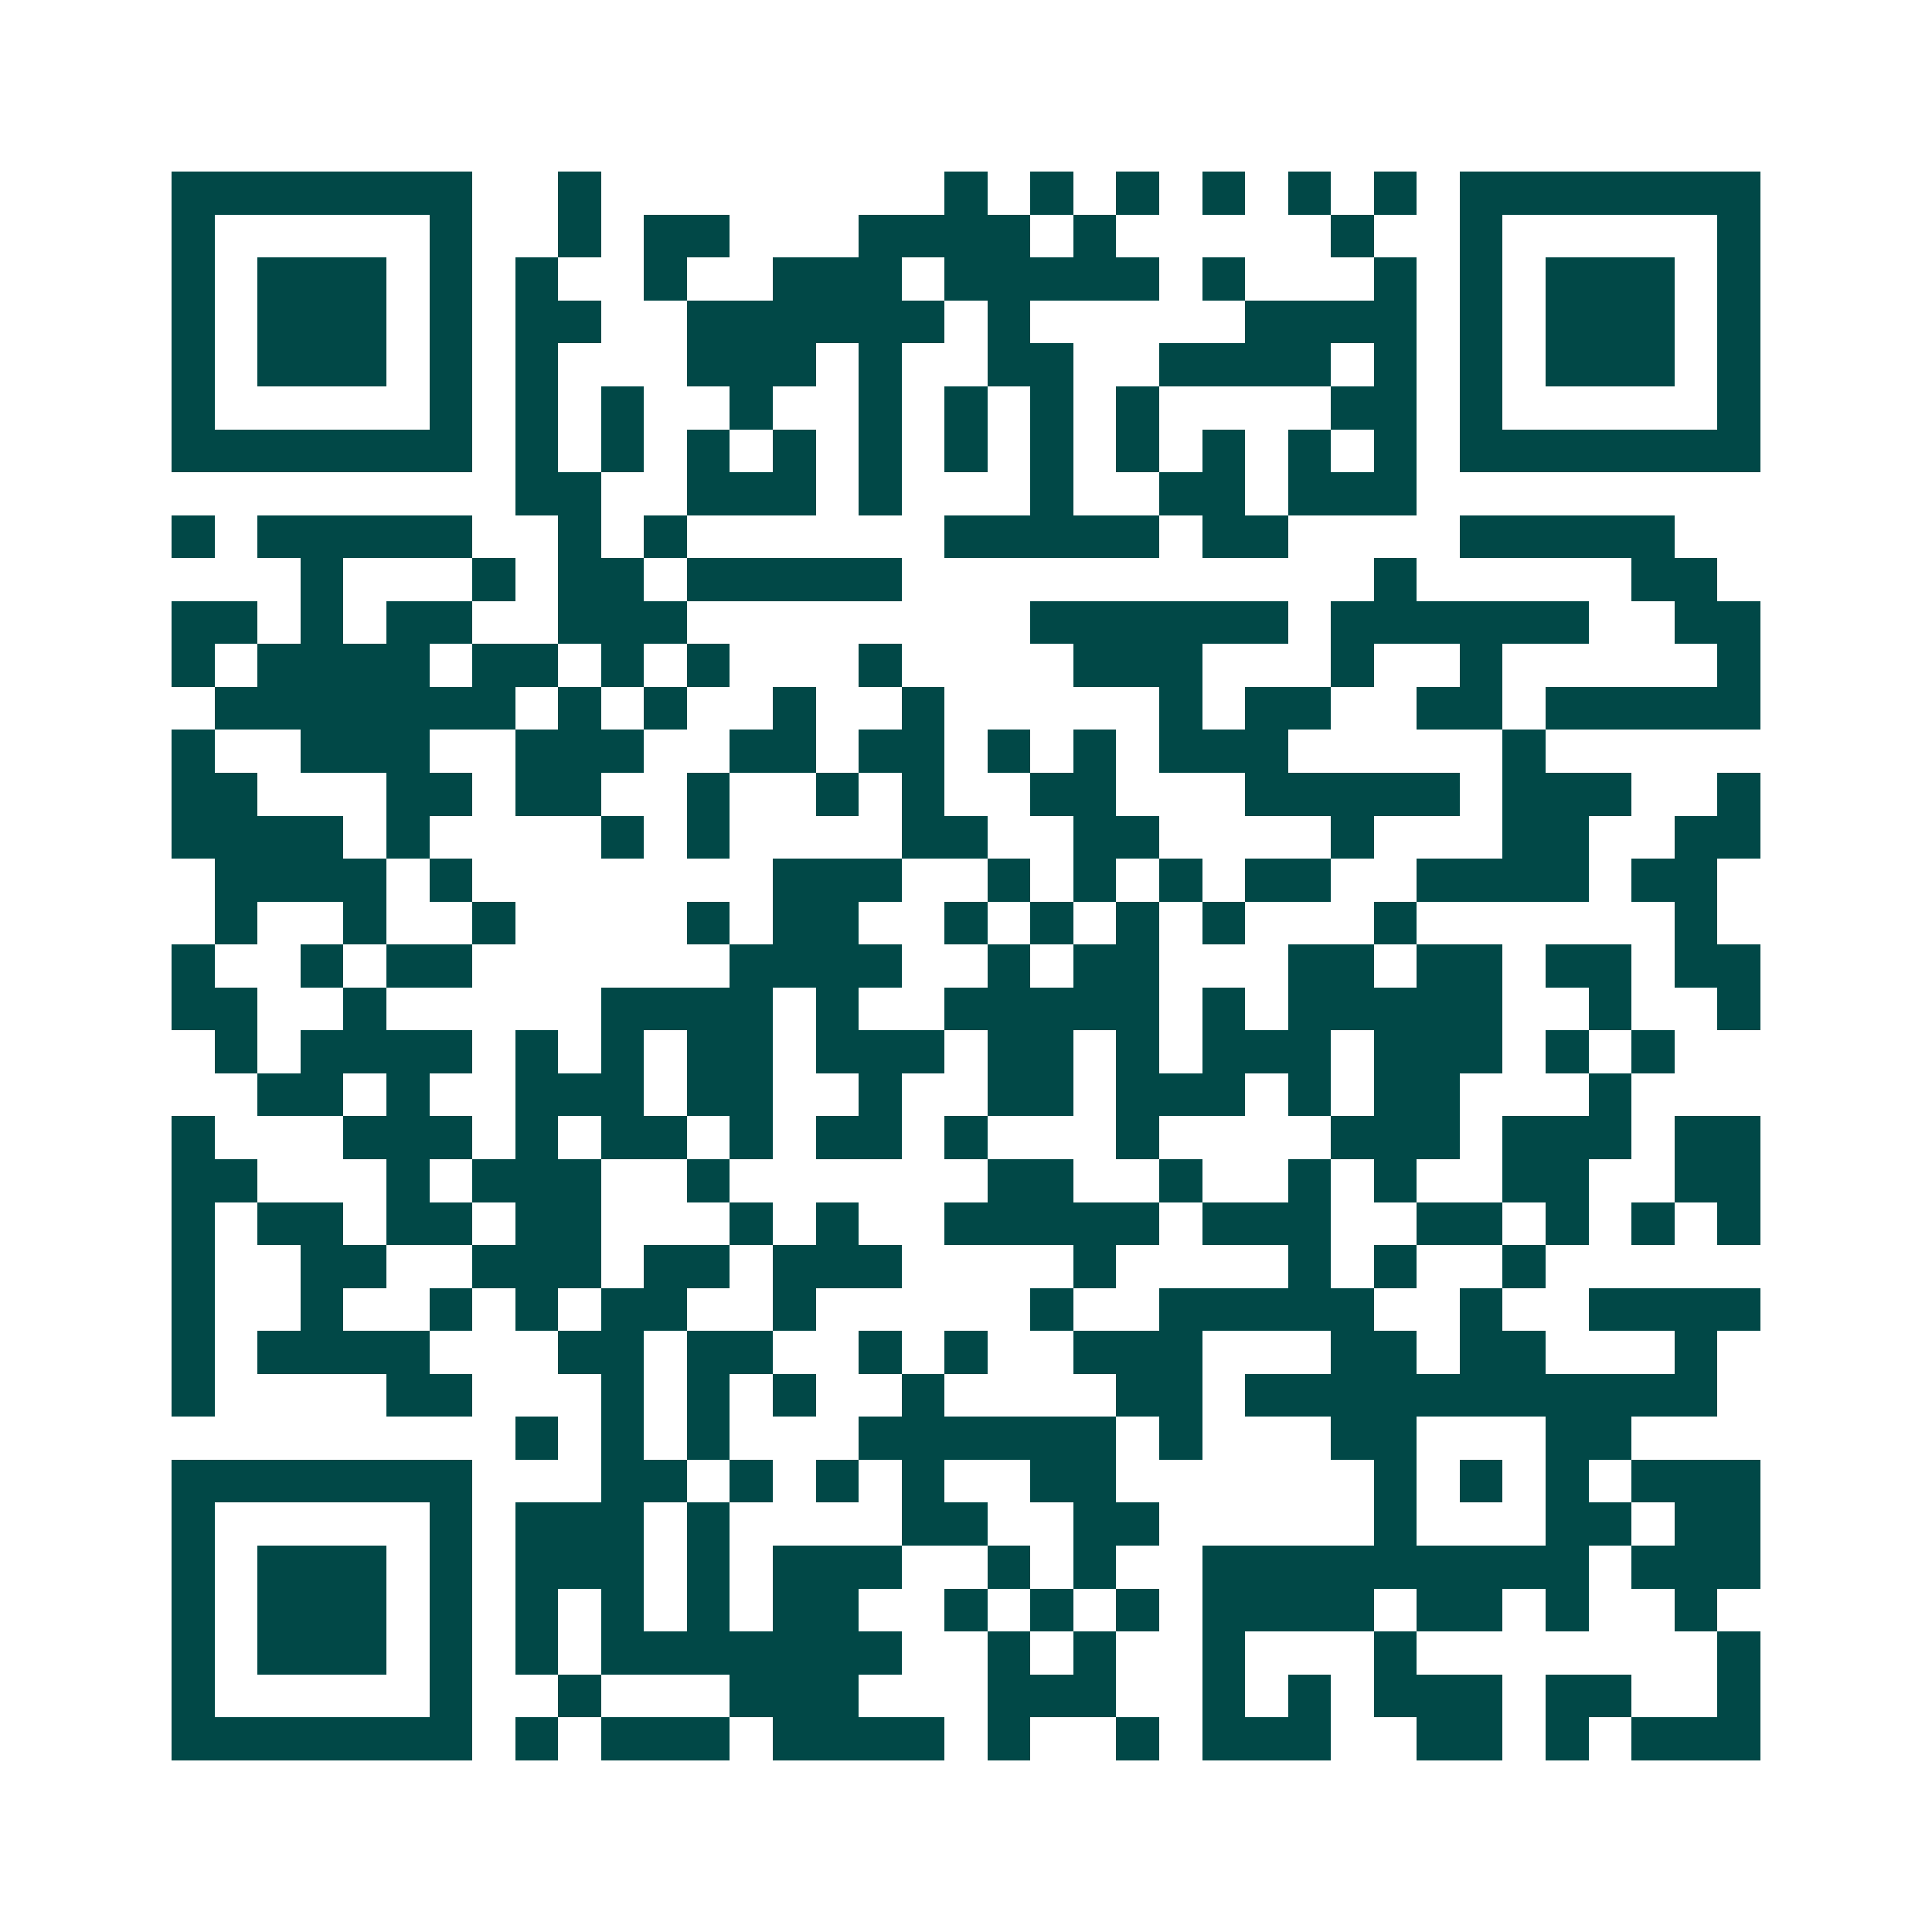 <svg xmlns="http://www.w3.org/2000/svg" width="200" height="200" viewBox="0 0 45 45" shape-rendering="crispEdges"><path fill="#ffffff" d="M0 0h45v45H0z"/><path stroke="#014847" d="M4 4.5h7m2 0h1m8 0h1m1 0h1m1 0h1m1 0h1m1 0h1m1 0h1m1 0h7M4 5.5h1m5 0h1m2 0h1m1 0h2m3 0h4m1 0h1m5 0h1m2 0h1m5 0h1M4 6.5h1m1 0h3m1 0h1m1 0h1m2 0h1m2 0h3m1 0h5m1 0h1m3 0h1m1 0h1m1 0h3m1 0h1M4 7.5h1m1 0h3m1 0h1m1 0h2m2 0h6m1 0h1m5 0h4m1 0h1m1 0h3m1 0h1M4 8.5h1m1 0h3m1 0h1m1 0h1m3 0h3m1 0h1m2 0h2m2 0h4m1 0h1m1 0h1m1 0h3m1 0h1M4 9.5h1m5 0h1m1 0h1m1 0h1m2 0h1m2 0h1m1 0h1m1 0h1m1 0h1m4 0h2m1 0h1m5 0h1M4 10.5h7m1 0h1m1 0h1m1 0h1m1 0h1m1 0h1m1 0h1m1 0h1m1 0h1m1 0h1m1 0h1m1 0h1m1 0h7M12 11.5h2m2 0h3m1 0h1m3 0h1m2 0h2m1 0h3M4 12.5h1m1 0h5m2 0h1m1 0h1m6 0h5m1 0h2m4 0h5M7 13.5h1m3 0h1m1 0h2m1 0h5m11 0h1m5 0h2M4 14.5h2m1 0h1m1 0h2m2 0h3m8 0h6m1 0h6m2 0h2M4 15.5h1m1 0h4m1 0h2m1 0h1m1 0h1m3 0h1m4 0h3m3 0h1m2 0h1m5 0h1M5 16.5h7m1 0h1m1 0h1m2 0h1m2 0h1m5 0h1m1 0h2m2 0h2m1 0h5M4 17.5h1m2 0h3m2 0h3m2 0h2m1 0h2m1 0h1m1 0h1m1 0h3m5 0h1M4 18.5h2m3 0h2m1 0h2m2 0h1m2 0h1m1 0h1m2 0h2m3 0h5m1 0h3m2 0h1M4 19.5h4m1 0h1m4 0h1m1 0h1m4 0h2m2 0h2m4 0h1m3 0h2m2 0h2M5 20.5h4m1 0h1m7 0h3m2 0h1m1 0h1m1 0h1m1 0h2m2 0h4m1 0h2M5 21.5h1m2 0h1m2 0h1m4 0h1m1 0h2m2 0h1m1 0h1m1 0h1m1 0h1m3 0h1m6 0h1M4 22.5h1m2 0h1m1 0h2m6 0h4m2 0h1m1 0h2m3 0h2m1 0h2m1 0h2m1 0h2M4 23.5h2m2 0h1m5 0h4m1 0h1m2 0h5m1 0h1m1 0h5m2 0h1m2 0h1M5 24.5h1m1 0h4m1 0h1m1 0h1m1 0h2m1 0h3m1 0h2m1 0h1m1 0h3m1 0h3m1 0h1m1 0h1M6 25.5h2m1 0h1m2 0h3m1 0h2m2 0h1m2 0h2m1 0h3m1 0h1m1 0h2m3 0h1M4 26.5h1m3 0h3m1 0h1m1 0h2m1 0h1m1 0h2m1 0h1m3 0h1m4 0h3m1 0h3m1 0h2M4 27.5h2m3 0h1m1 0h3m2 0h1m6 0h2m2 0h1m2 0h1m1 0h1m2 0h2m2 0h2M4 28.5h1m1 0h2m1 0h2m1 0h2m3 0h1m1 0h1m2 0h5m1 0h3m2 0h2m1 0h1m1 0h1m1 0h1M4 29.5h1m2 0h2m2 0h3m1 0h2m1 0h3m4 0h1m4 0h1m1 0h1m2 0h1M4 30.5h1m2 0h1m2 0h1m1 0h1m1 0h2m2 0h1m5 0h1m2 0h5m2 0h1m2 0h4M4 31.5h1m1 0h4m3 0h2m1 0h2m2 0h1m1 0h1m2 0h3m3 0h2m1 0h2m3 0h1M4 32.5h1m4 0h2m3 0h1m1 0h1m1 0h1m2 0h1m4 0h2m1 0h11M12 33.5h1m1 0h1m1 0h1m3 0h6m1 0h1m3 0h2m3 0h2M4 34.5h7m3 0h2m1 0h1m1 0h1m1 0h1m2 0h2m6 0h1m1 0h1m1 0h1m1 0h3M4 35.5h1m5 0h1m1 0h3m1 0h1m4 0h2m2 0h2m5 0h1m3 0h2m1 0h2M4 36.5h1m1 0h3m1 0h1m1 0h3m1 0h1m1 0h3m2 0h1m1 0h1m2 0h9m1 0h3M4 37.5h1m1 0h3m1 0h1m1 0h1m1 0h1m1 0h1m1 0h2m2 0h1m1 0h1m1 0h1m1 0h4m1 0h2m1 0h1m2 0h1M4 38.5h1m1 0h3m1 0h1m1 0h1m1 0h7m2 0h1m1 0h1m2 0h1m3 0h1m7 0h1M4 39.5h1m5 0h1m2 0h1m3 0h3m3 0h3m2 0h1m1 0h1m1 0h3m1 0h2m2 0h1M4 40.5h7m1 0h1m1 0h3m1 0h4m1 0h1m2 0h1m1 0h3m2 0h2m1 0h1m1 0h3"/></svg>
